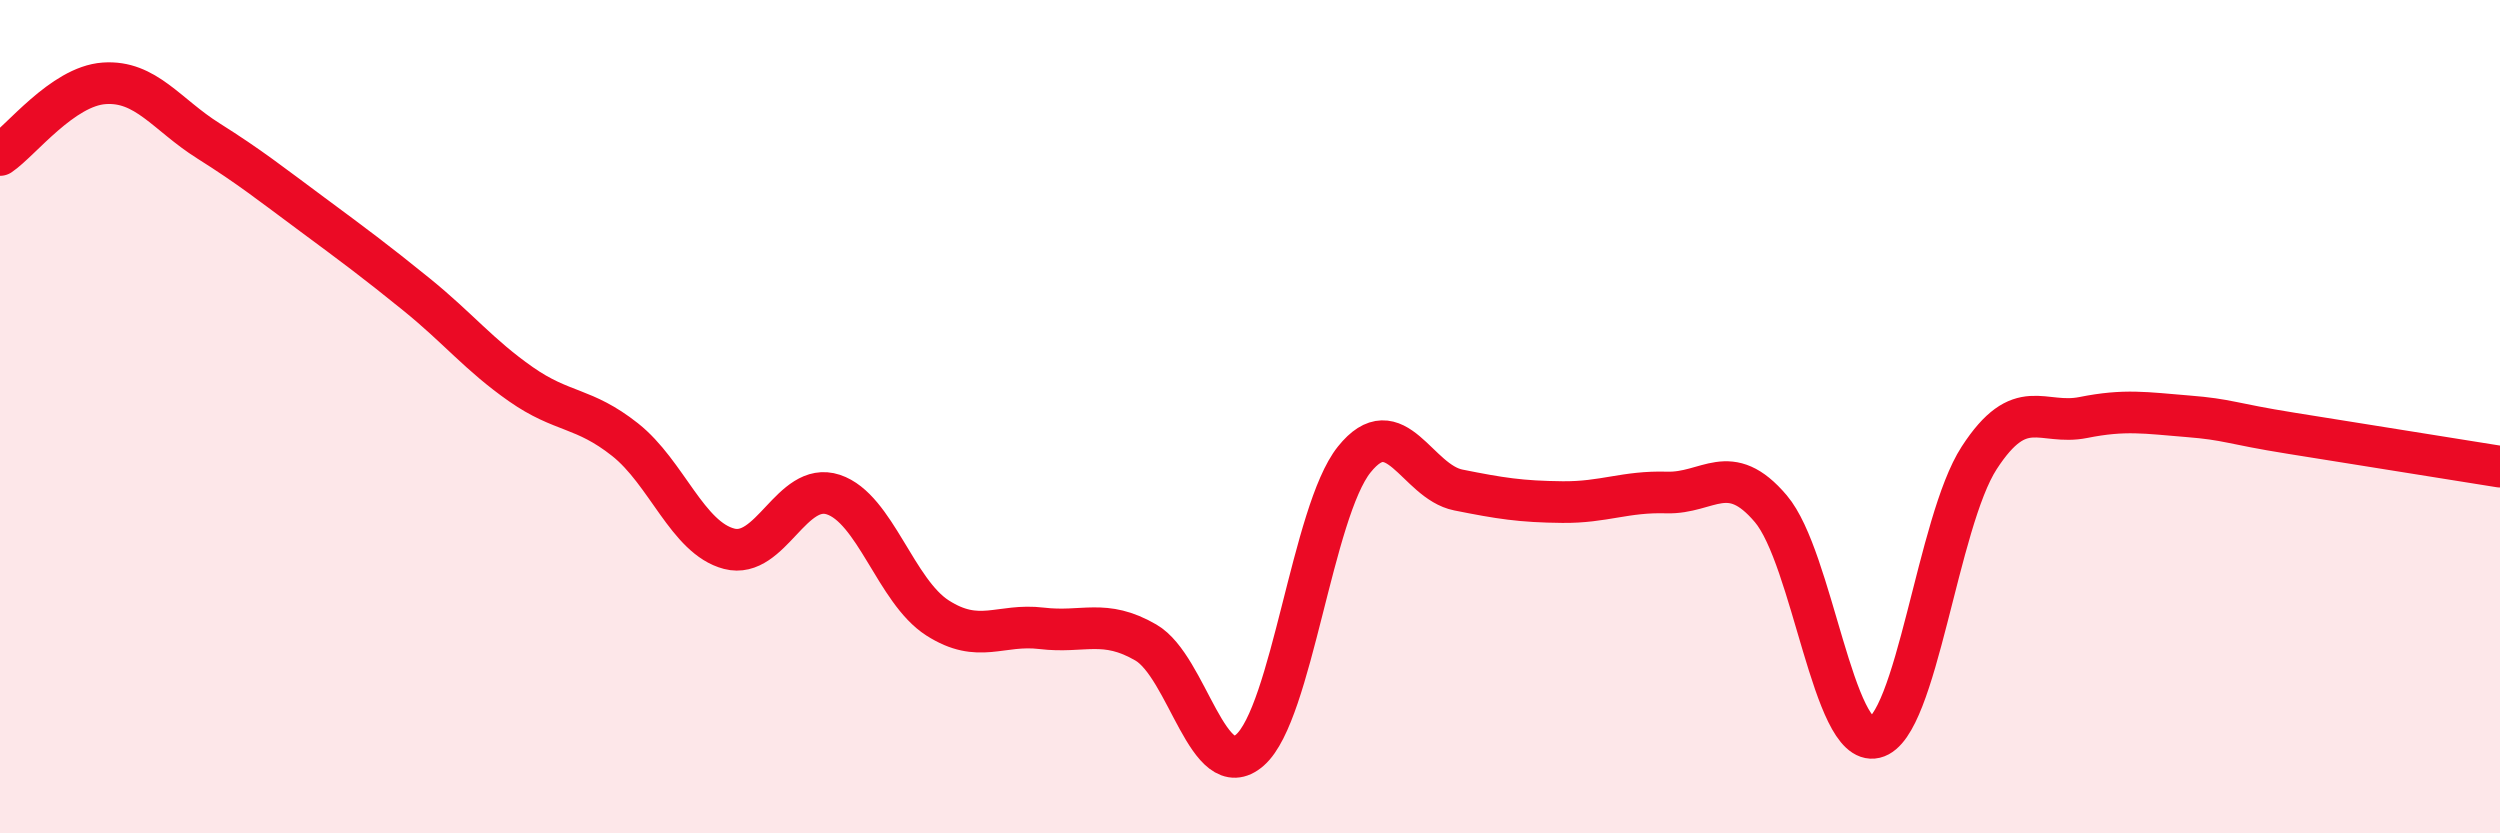 
    <svg width="60" height="20" viewBox="0 0 60 20" xmlns="http://www.w3.org/2000/svg">
      <path
        d="M 0,3.72 C 0.5,3.38 1.5,2.07 2.5,2 C 3.5,1.93 4,2.75 5,3.38 C 6,4.01 6.5,4.41 7.5,5.15 C 8.5,5.89 9,6.26 10,7.07 C 11,7.88 11.5,8.52 12.5,9.22 C 13.5,9.92 14,9.76 15,10.55 C 16,11.34 16.5,12.91 17.5,13.17 C 18.5,13.43 19,11.54 20,11.87 C 21,12.2 21.5,14.19 22.5,14.83 C 23.5,15.47 24,14.96 25,15.08 C 26,15.2 26.5,14.84 27.5,15.42 C 28.5,16 29,18.88 30,18 C 31,17.12 31.5,12.28 32.5,11.03 C 33.5,9.78 34,11.56 35,11.76 C 36,11.96 36.5,12.04 37.5,12.05 C 38.5,12.06 39,11.79 40,11.82 C 41,11.85 41.5,11.03 42.5,12.21 C 43.5,13.39 44,17.94 45,17.7 C 46,17.46 46.5,12.53 47.5,10.99 C 48.5,9.45 49,10.22 50,10.02 C 51,9.82 51.5,9.91 52.5,9.99 C 53.5,10.07 53.5,10.16 55,10.4 C 56.5,10.64 59,11.04 60,11.2L60 20L0 20Z"
        fill="#EB0A25"
        opacity="0.1"
        stroke-linecap="round"
        stroke-linejoin="round"
      />
      <path
        d="M 0,3.72 C 0.5,3.38 1.5,2.07 2.5,2 C 3.5,1.93 4,2.75 5,3.38 C 6,4.01 6.5,4.41 7.5,5.15 C 8.5,5.89 9,6.26 10,7.07 C 11,7.88 11.5,8.52 12.5,9.22 C 13.5,9.92 14,9.76 15,10.55 C 16,11.34 16.5,12.91 17.5,13.17 C 18.5,13.43 19,11.54 20,11.87 C 21,12.2 21.5,14.19 22.5,14.83 C 23.5,15.47 24,14.96 25,15.08 C 26,15.2 26.5,14.84 27.5,15.42 C 28.5,16 29,18.88 30,18 C 31,17.12 31.5,12.28 32.5,11.03 C 33.5,9.78 34,11.56 35,11.76 C 36,11.96 36.5,12.04 37.5,12.05 C 38.5,12.06 39,11.79 40,11.82 C 41,11.85 41.5,11.03 42.5,12.21 C 43.5,13.39 44,17.94 45,17.7 C 46,17.46 46.5,12.53 47.5,10.99 C 48.5,9.45 49,10.22 50,10.02 C 51,9.82 51.5,9.91 52.5,9.99 C 53.5,10.07 53.5,10.16 55,10.4 C 56.5,10.64 59,11.04 60,11.2"
        stroke="#EB0A25"
        stroke-width="1"
        fill="none"
        stroke-linecap="round"
        stroke-linejoin="round"
      />
    </svg>
  